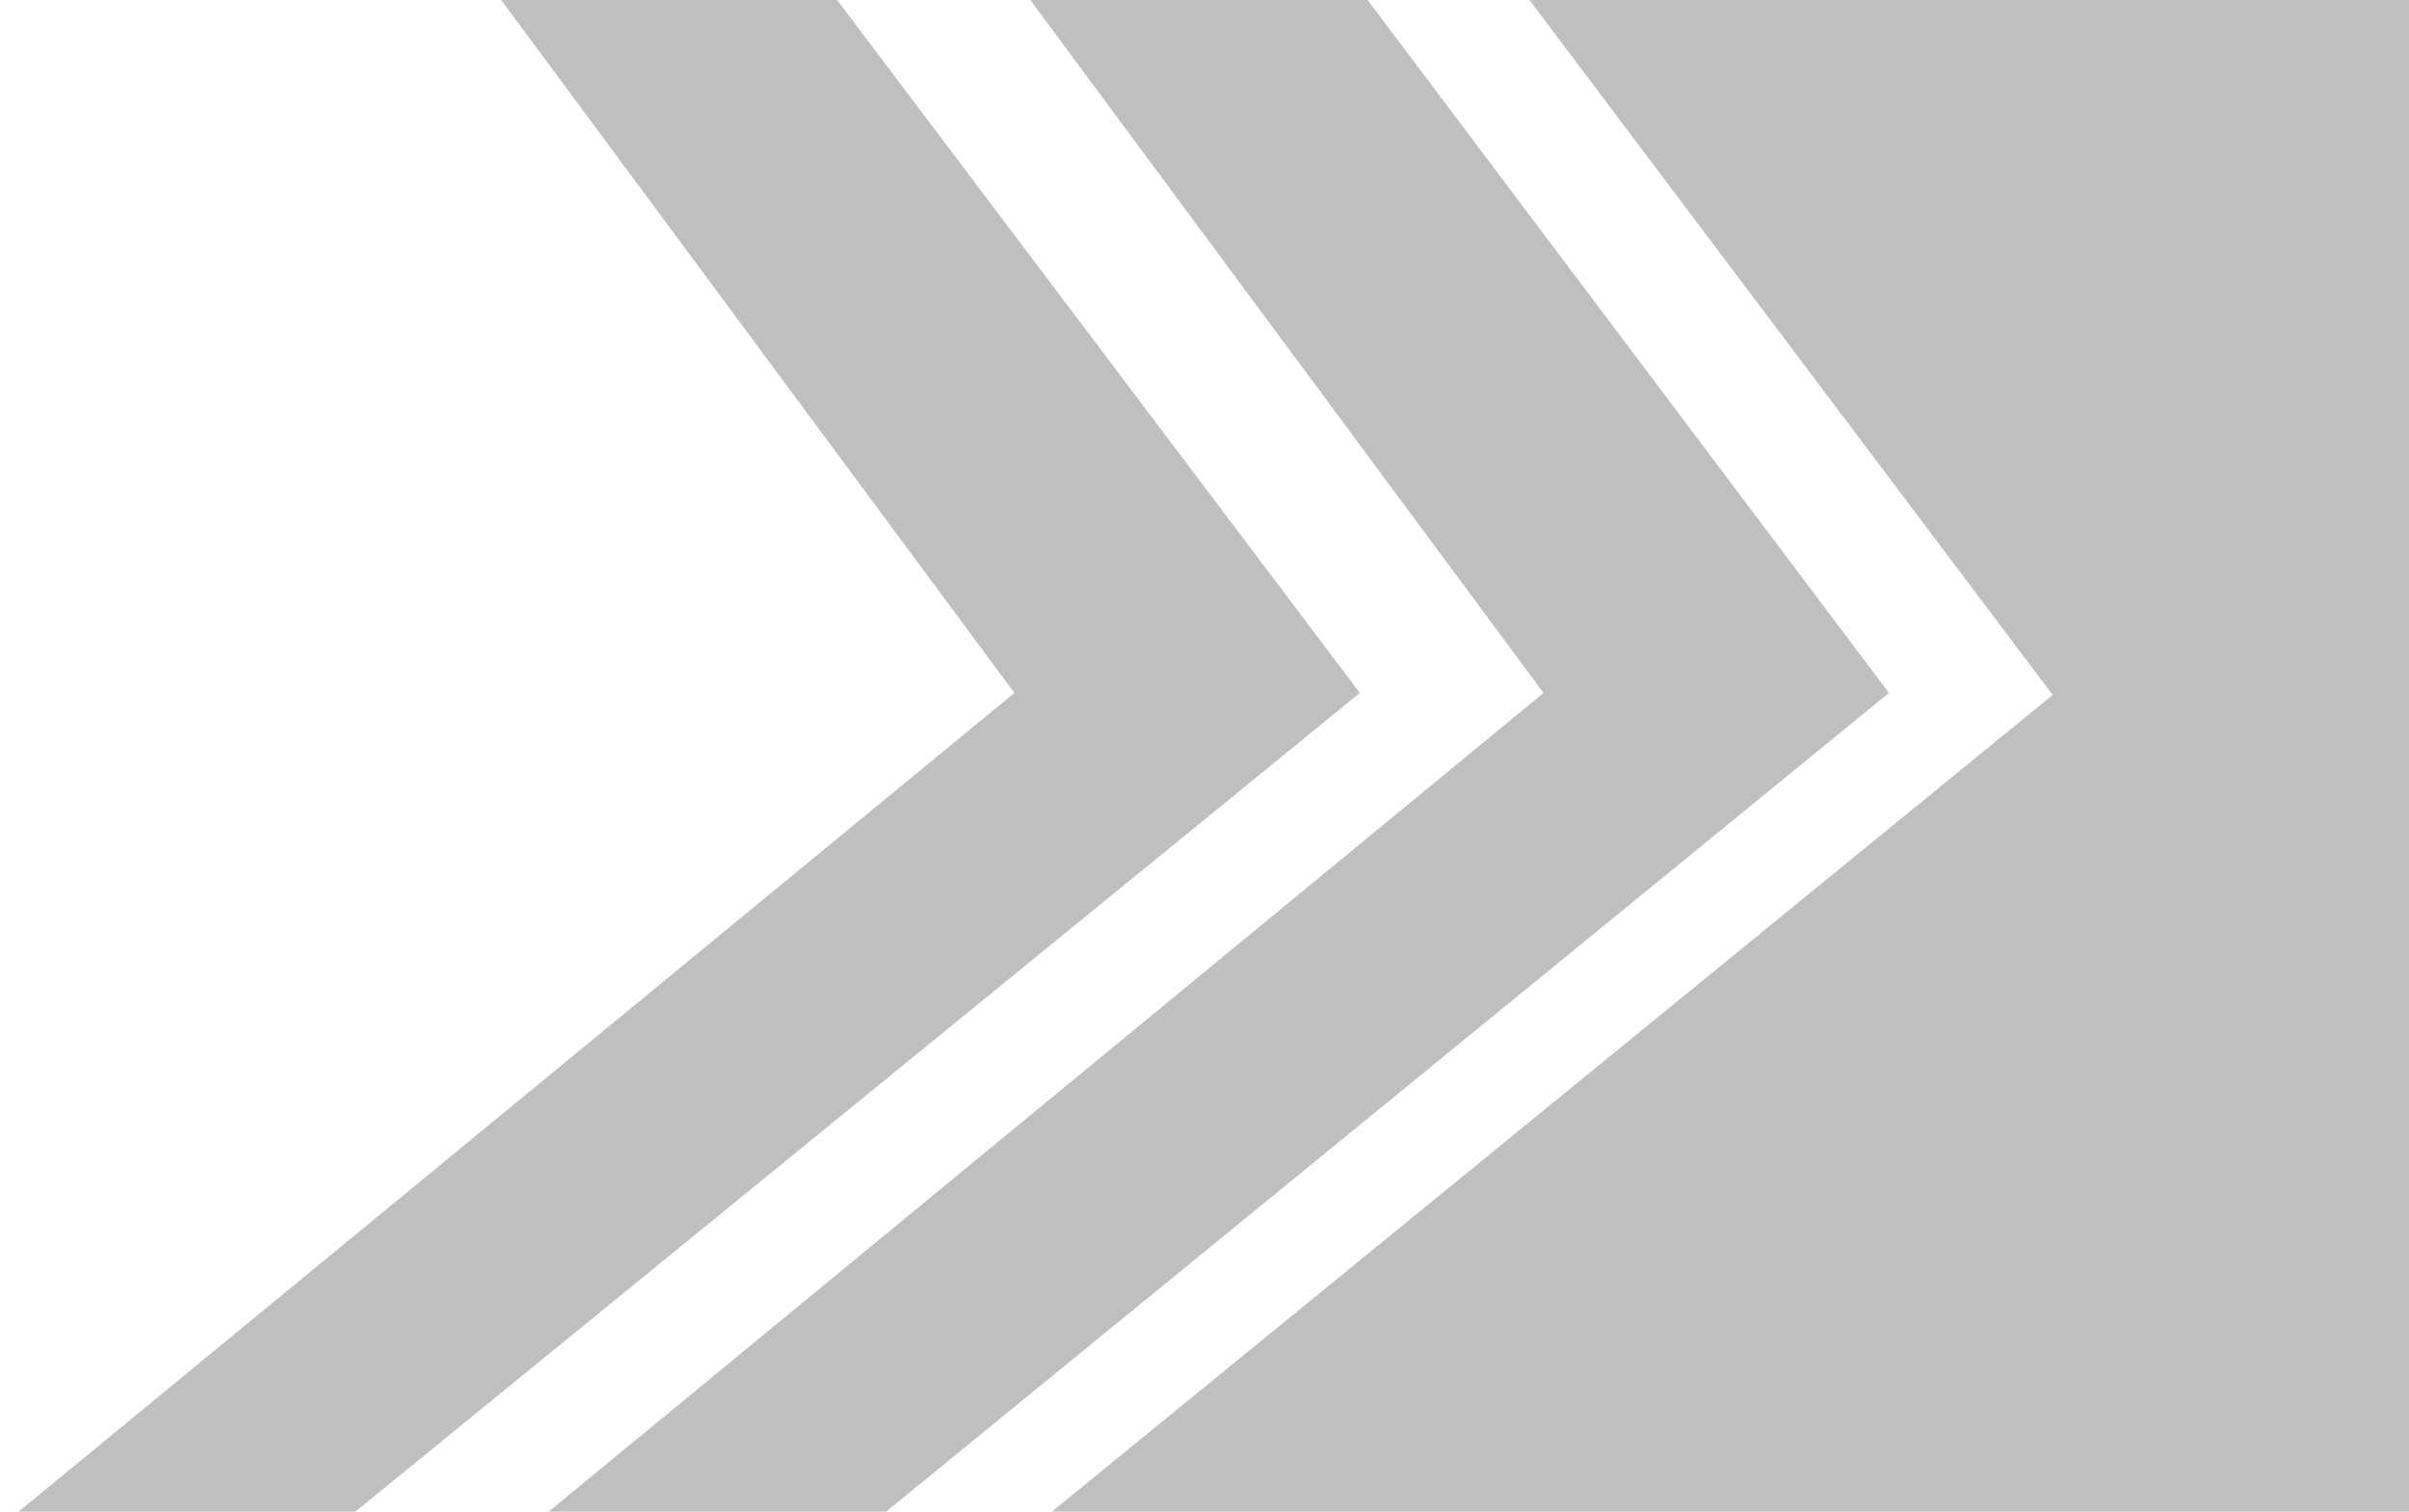 <!-- Generated by IcoMoon.io -->
<svg version="1.1" xmlns="http://www.w3.org/2000/svg" width="51" height="32" viewBox="0 0 51 32" xml:space="preserve" preserveAspectRatio="xMinYMid">
<title>bkg-btn-trans</title>
<path opacity="0.25" fill="#000" d="M16.74-6.848l15.937 21.517-26.251 21.601h7.102l26.462-21.601-16.19-21.517h-7.059z"></path>
<path opacity="0.25" fill="#000" d="M5.538-6.848l15.937 21.517-25.659 21.094v0.507h6.468l26.505-21.601-16.233-21.517h-7.017z"></path>
<path opacity="0.25" fill="#000" d="M27.223-6.848l16.233 21.559-26.42 21.559h44.724v-43.118h-34.536z"></path>
</svg>
